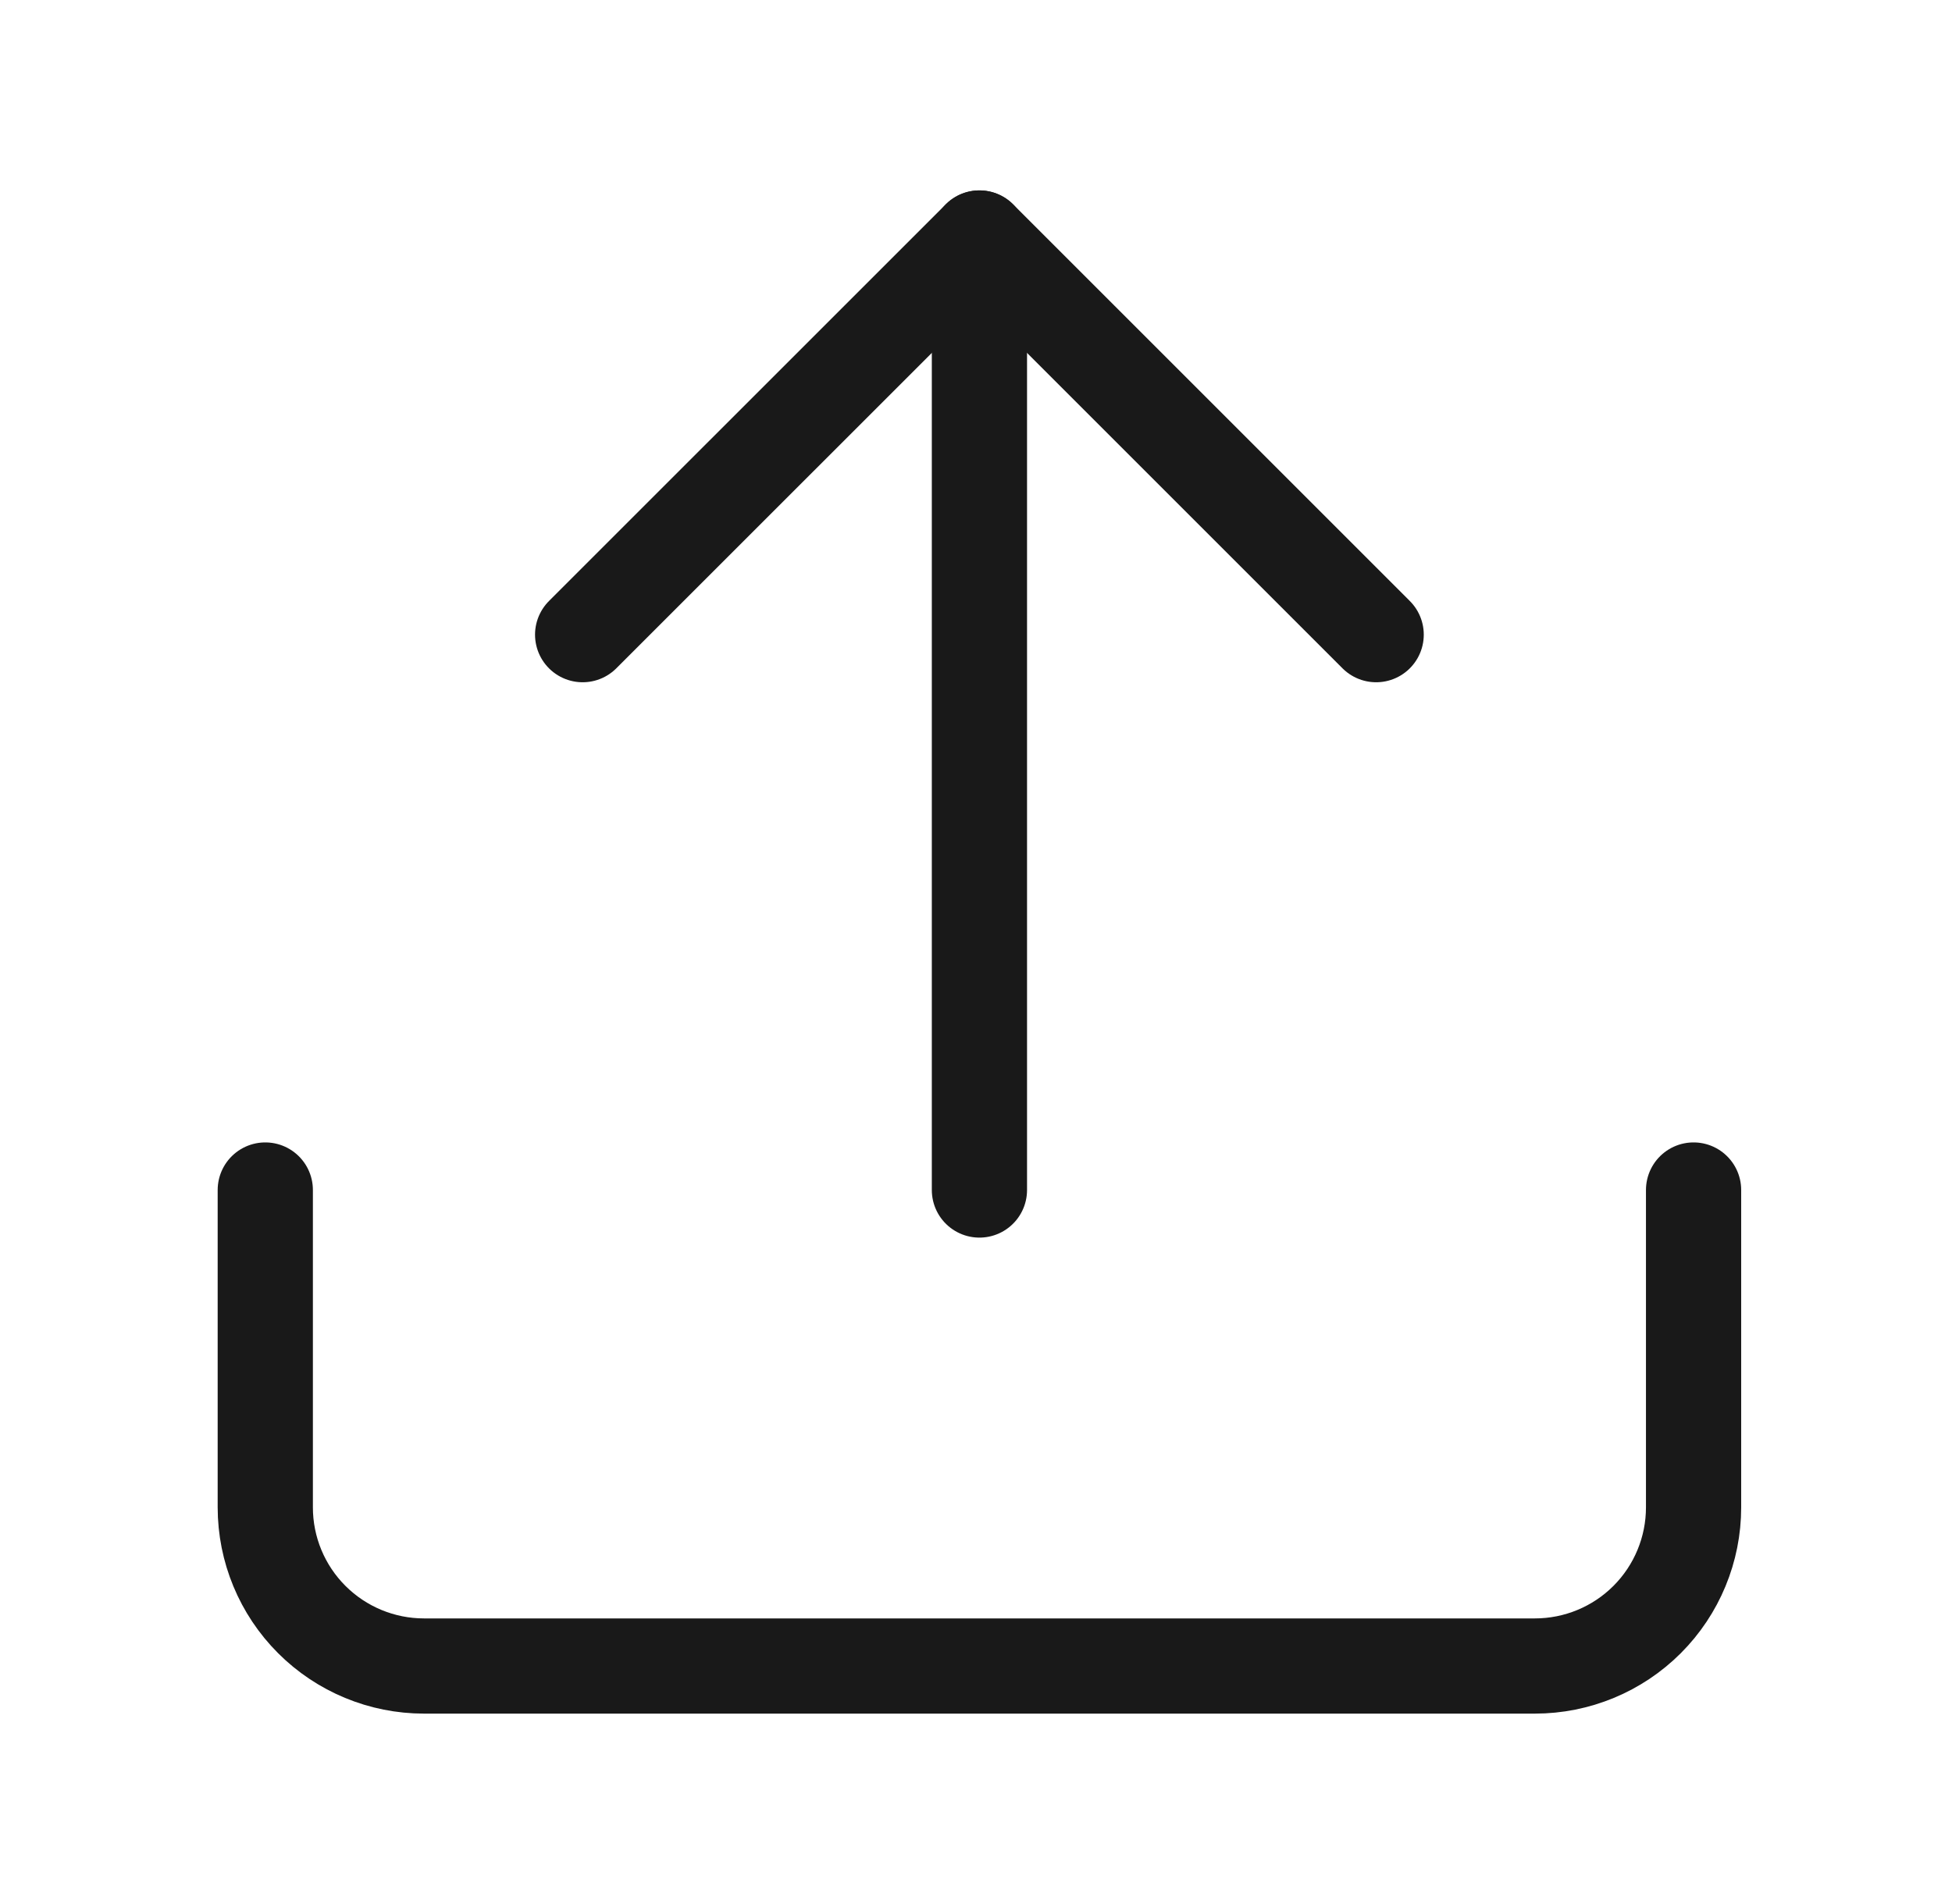 <?xml version="1.0" encoding="UTF-8"?>
<svg xmlns="http://www.w3.org/2000/svg" width="41" height="40" viewBox="0 0 41 40" fill="none">
  <g id="upload 1">
    <path id="Vector" d="M35.572 25V31.667C35.572 32.551 35.221 33.399 34.596 34.024C33.971 34.649 33.123 35 32.239 35H8.906C8.022 35 7.174 34.649 6.549 34.024C5.923 33.399 5.572 32.551 5.572 31.667V25" stroke="#191919" stroke-width="2" stroke-linecap="round" stroke-linejoin="round"></path>
    <path id="Vector_2" d="M28.905 13.333L20.572 5L12.238 13.333" stroke="#191919" stroke-width="2" stroke-linecap="round" stroke-linejoin="round"></path>
    <path id="Vector_3" d="M20.572 5V25" stroke="#191919" stroke-width="2" stroke-linecap="round" stroke-linejoin="round"></path>
  </g>
</svg>
